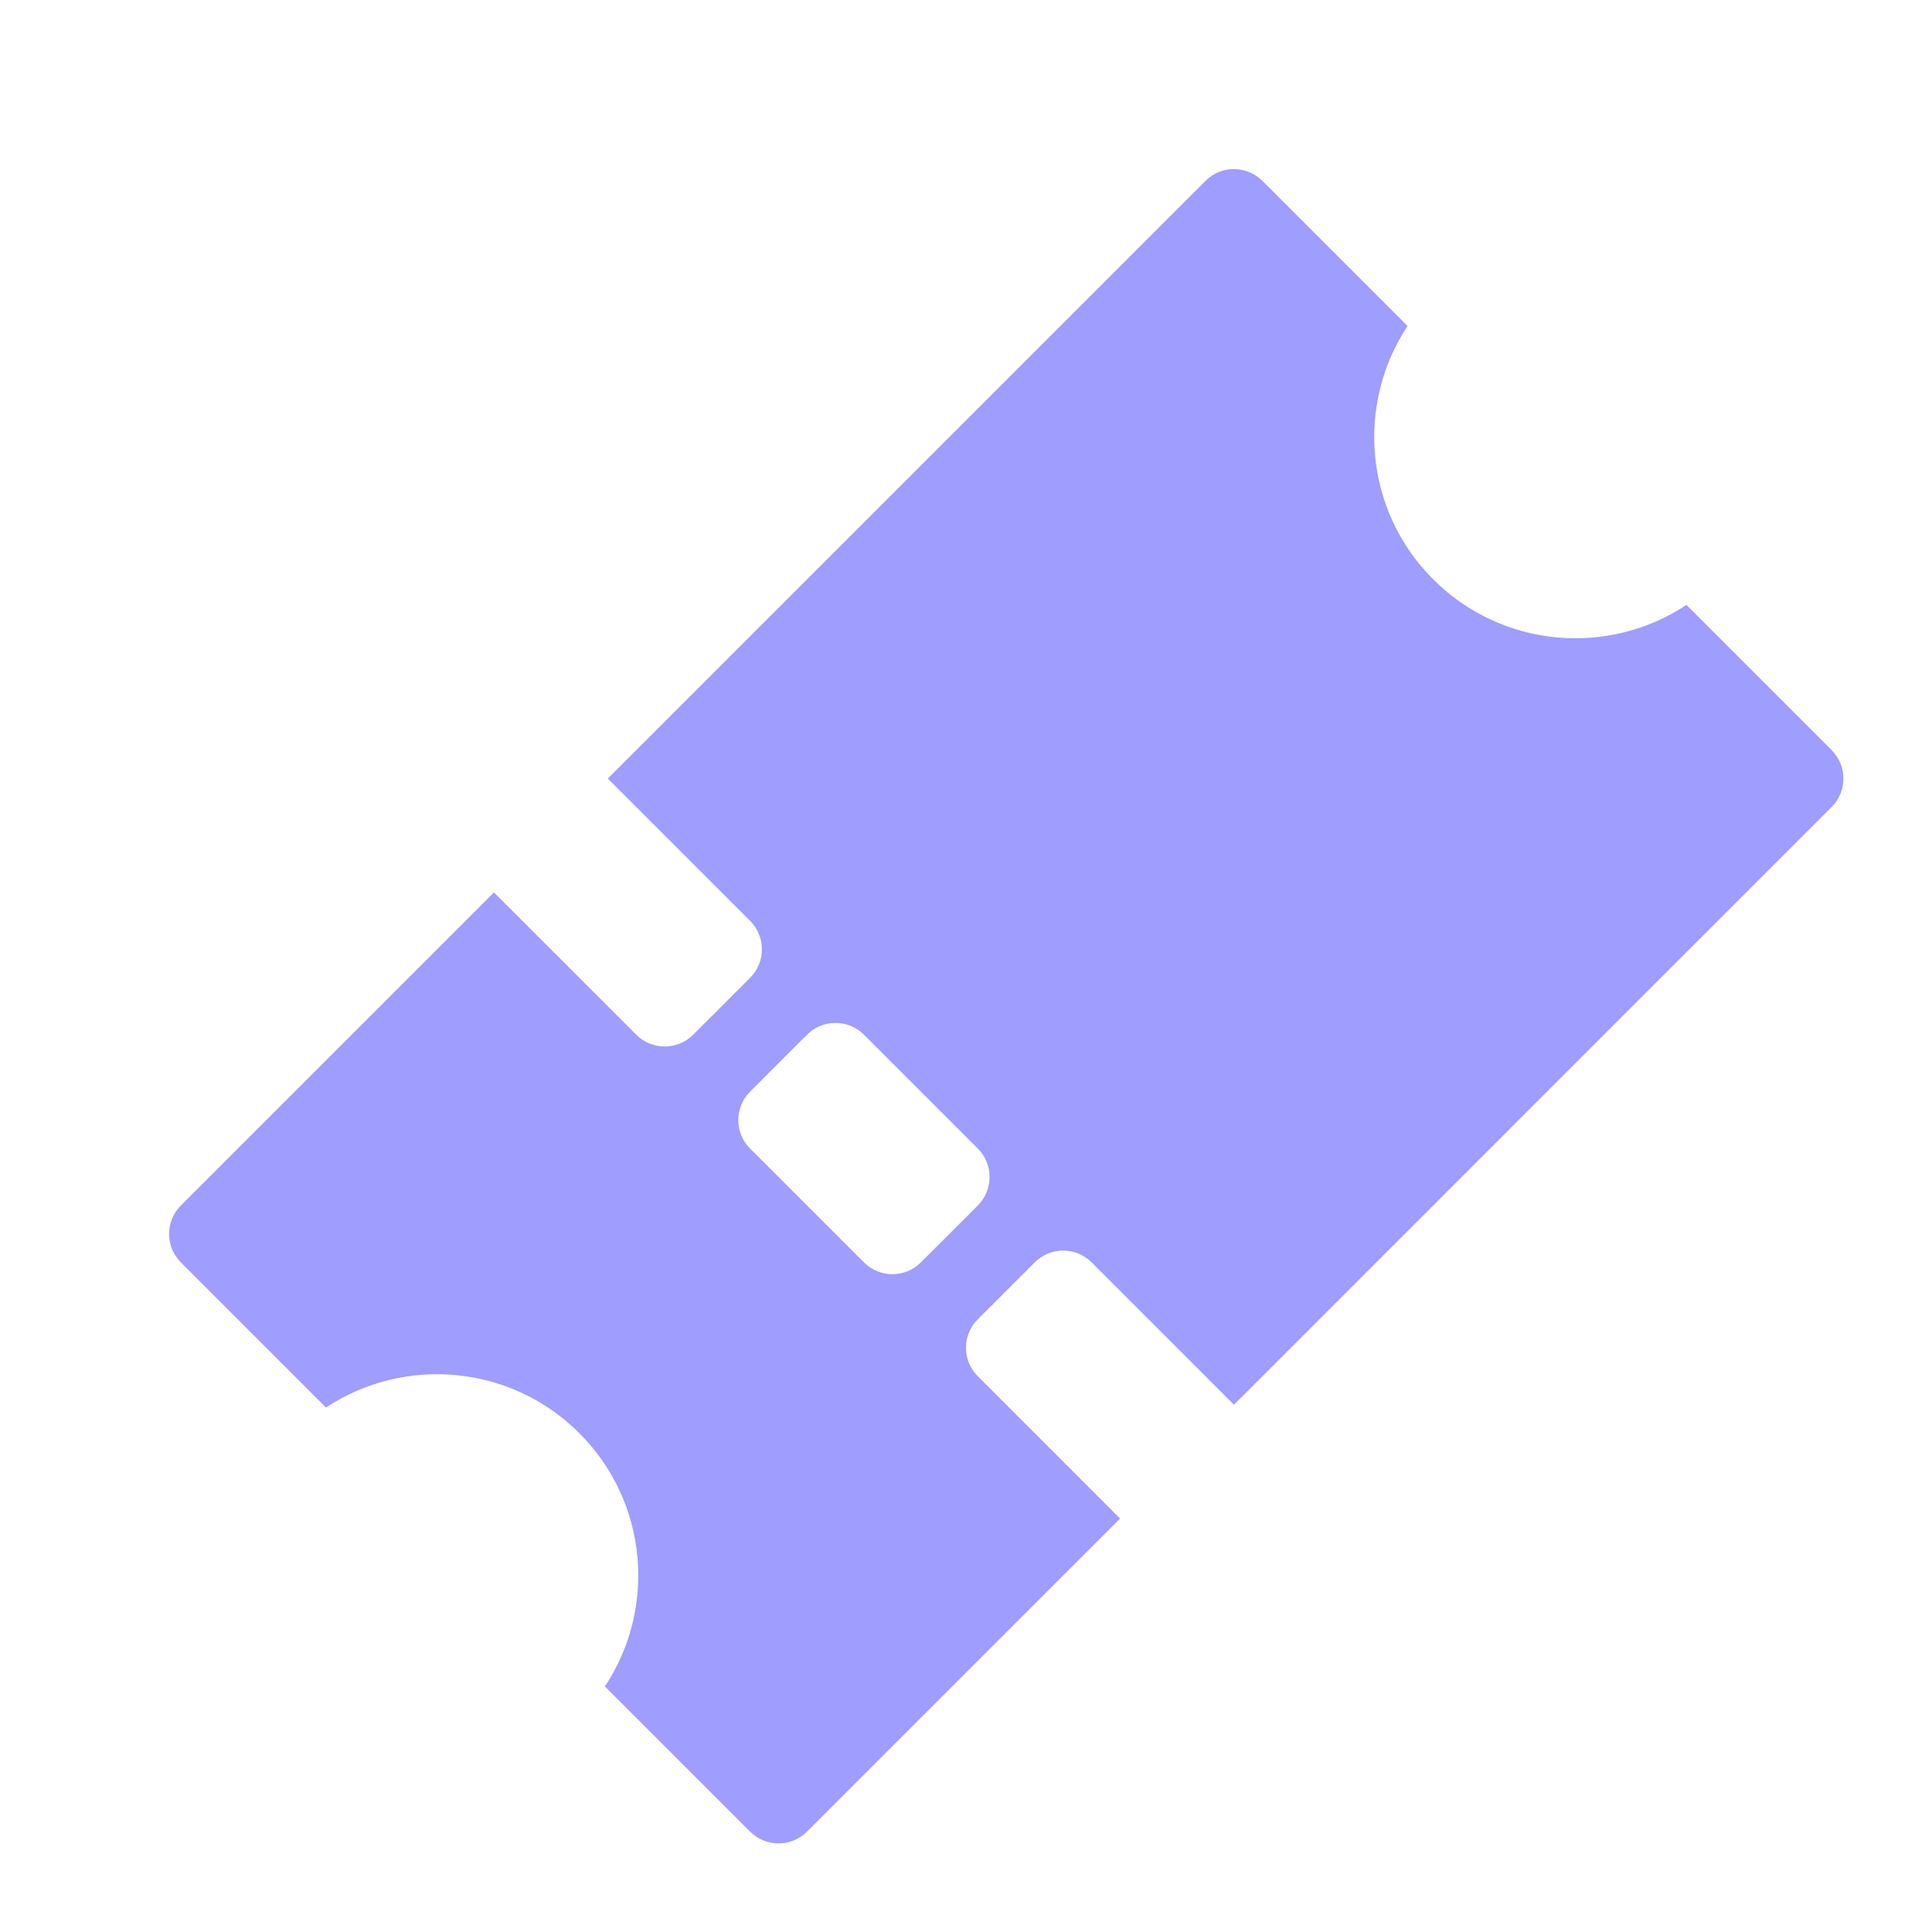 <svg width='48' height='48' viewBox='0 0 48 48' fill='none' xmlns='http://www.w3.org/2000/svg'><path d='M15.808 25.707C16.198 26.098 16.831 26.098 17.222 25.707L18.636 24.293C19.027 23.902 19.027 23.269 18.636 22.879L15.101 19.343L29.95 4.494C30.34 4.103 30.973 4.103 31.364 4.494L34.97 8.1C33.684 10.041 33.896 12.683 35.607 14.393C37.317 16.104 39.958 16.316 41.899 15.029L45.506 18.636C45.897 19.027 45.897 19.66 45.506 20.05L30.657 34.9L27.121 31.364C26.731 30.973 26.098 30.973 25.707 31.364L24.293 32.778C23.902 33.169 23.902 33.802 24.293 34.192L27.828 37.728L20.05 45.506C19.66 45.897 19.027 45.897 18.636 45.506L15.029 41.899C16.316 39.958 16.104 37.317 14.393 35.607C12.683 33.896 10.041 33.684 8.1 34.97L4.494 31.364C4.103 30.973 4.103 30.34 4.494 29.95L12.272 22.172L15.808 25.707ZM18.636 27.121C18.245 27.512 18.245 28.145 18.636 28.535L21.465 31.364C21.855 31.755 22.488 31.755 22.879 31.364L24.293 29.95C24.683 29.559 24.683 28.926 24.293 28.535L21.465 25.707C21.074 25.317 20.441 25.317 20.05 25.707L18.636 27.121Z' fill='#9F9DFE'/></svg>